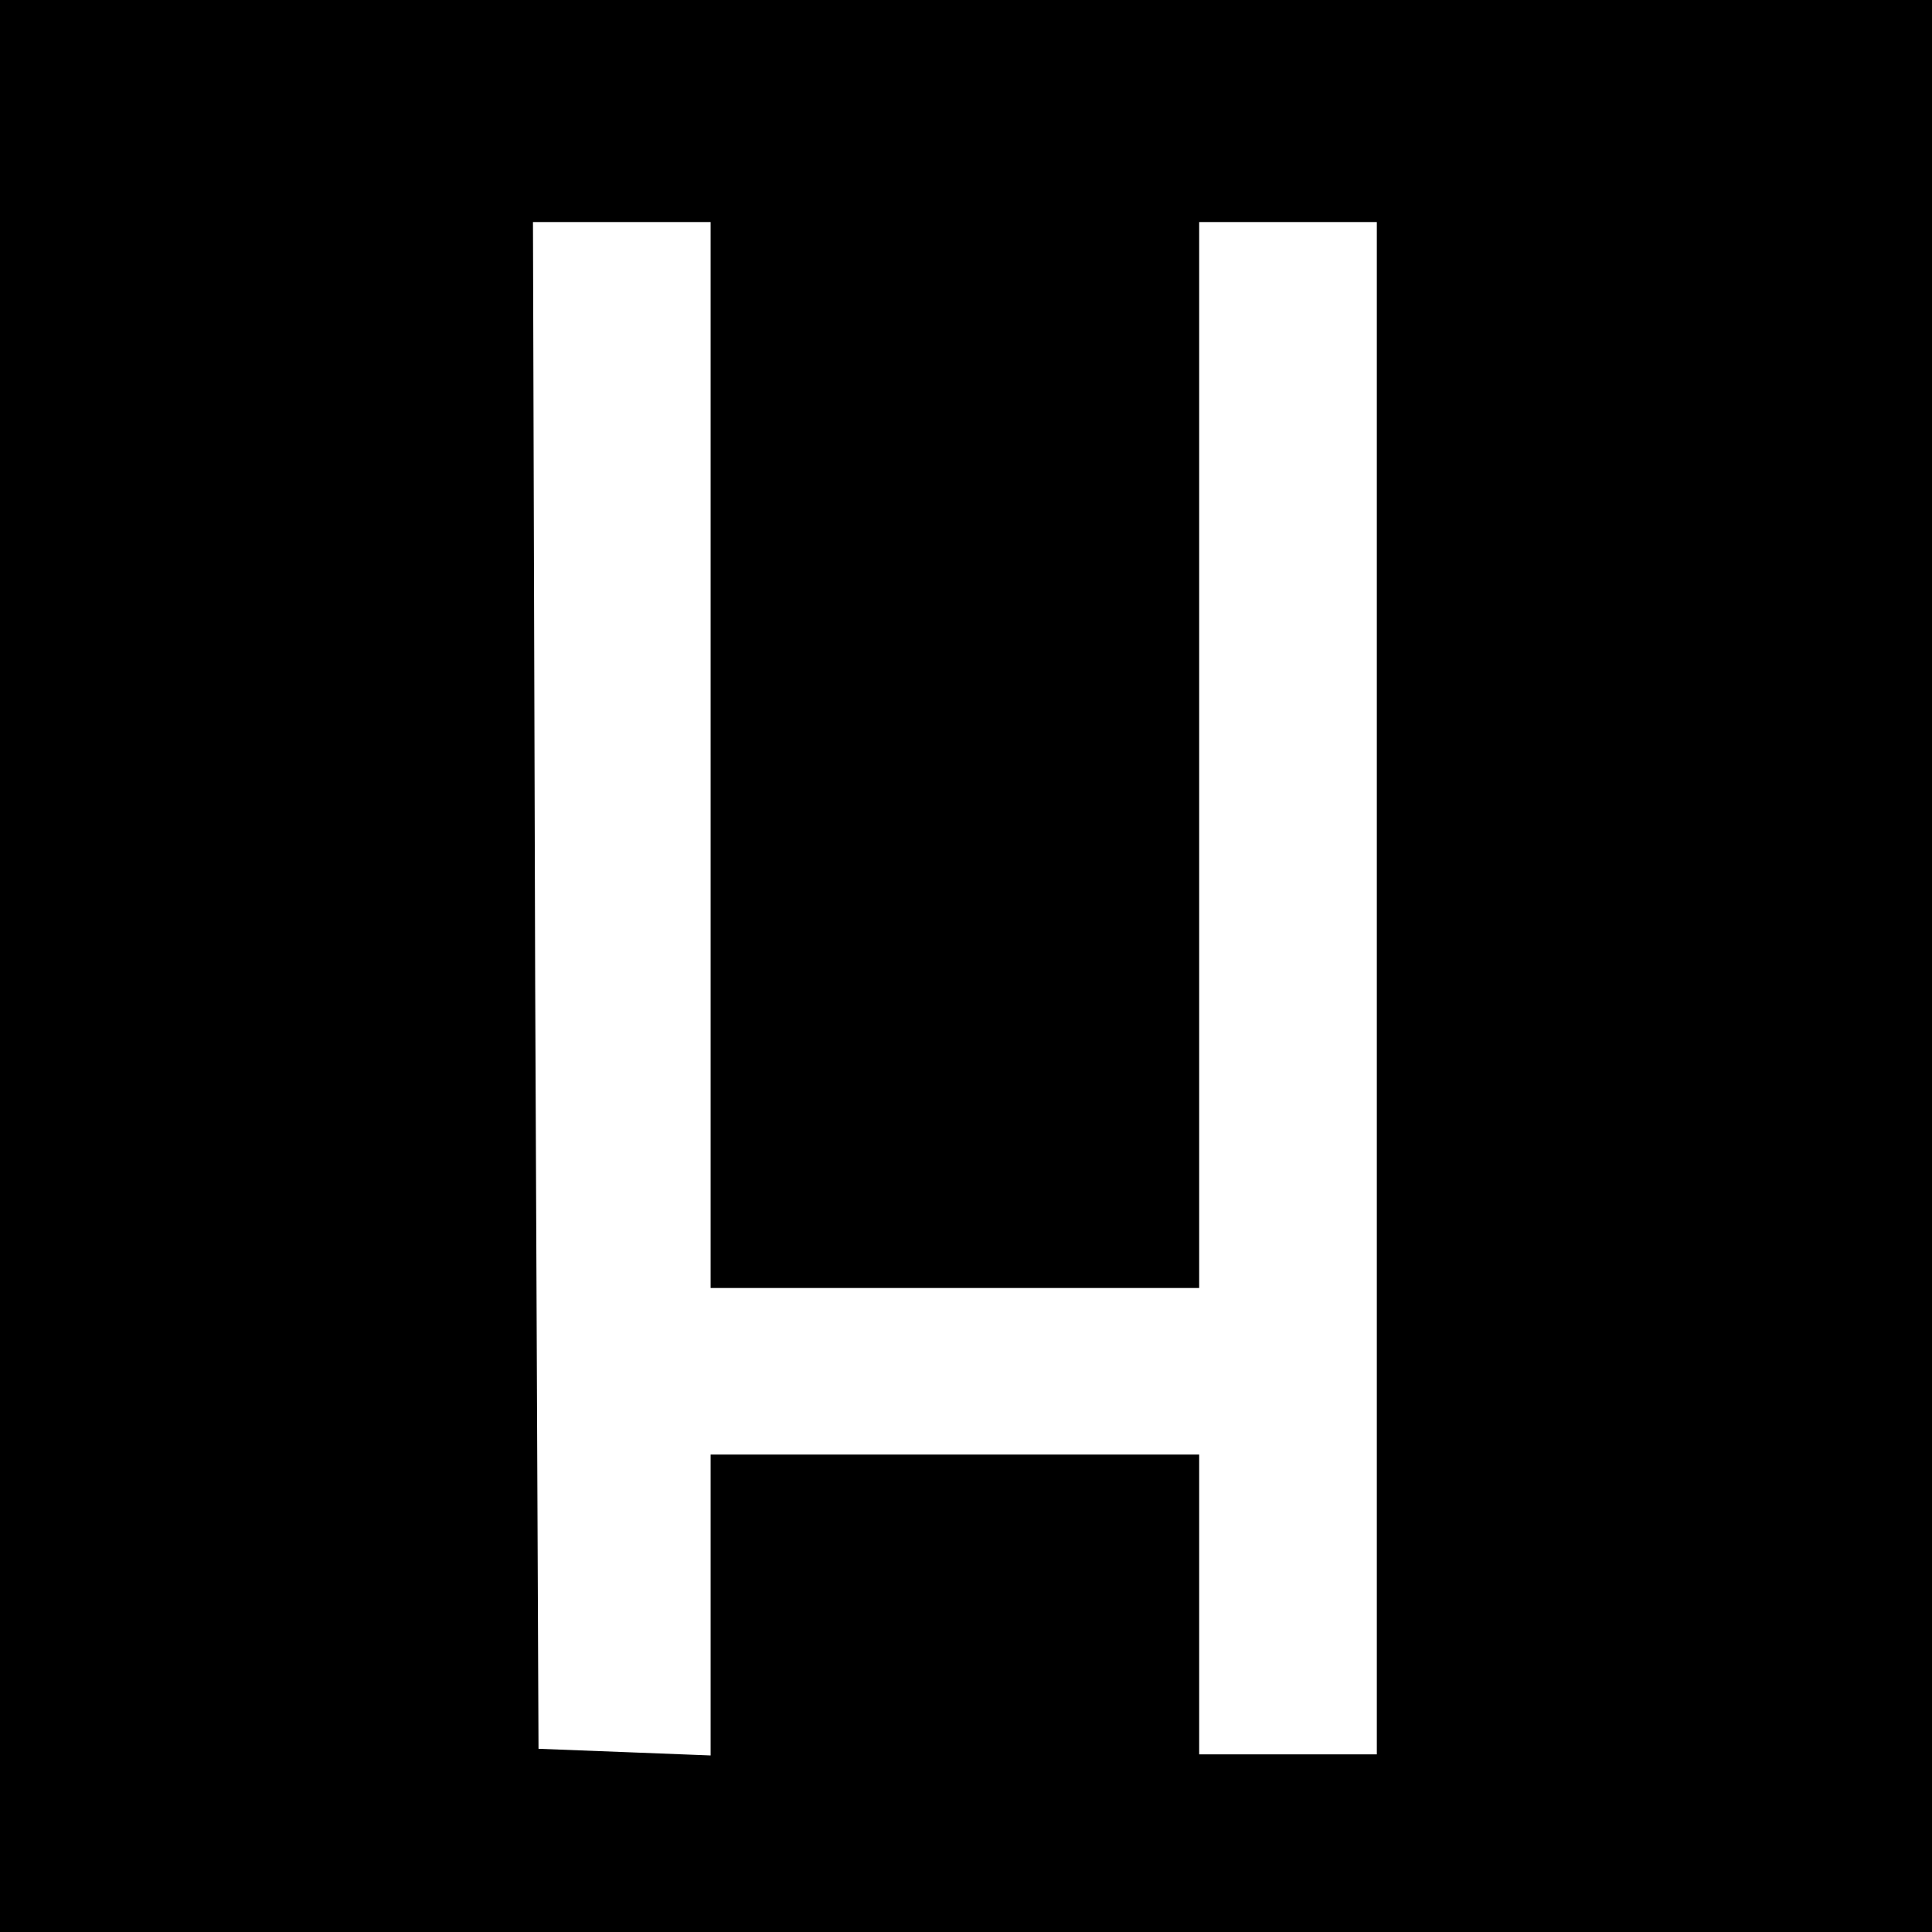 <?xml version="1.0" standalone="no"?>
<!DOCTYPE svg PUBLIC "-//W3C//DTD SVG 20010904//EN"
 "http://www.w3.org/TR/2001/REC-SVG-20010904/DTD/svg10.dtd">
<svg version="1.0" xmlns="http://www.w3.org/2000/svg"
 width="174pt" height="174pt" viewBox="0 0 174 174"
 preserveAspectRatio="xMidYMid meet">
<g transform="translate(0,174) scale(0.1,-0.1)"
fill="#000000" stroke="none">
<path d="M0 870 l0 -870 870 0 870 0 0 870 0 870 -870 0 -870 0 0 -870z m640
190 l0 -480 220 0 220 0 0 480 0 480 80 0 80 0 0 -690 0 -690 -80 0 -80 0 0
135 0 135 -220 0 -220 0 0 -135 0 -136 -77 3 -78 3 -3 688 -2 687 80 0 80 0 0
-480z"/>
</g>
</svg>

